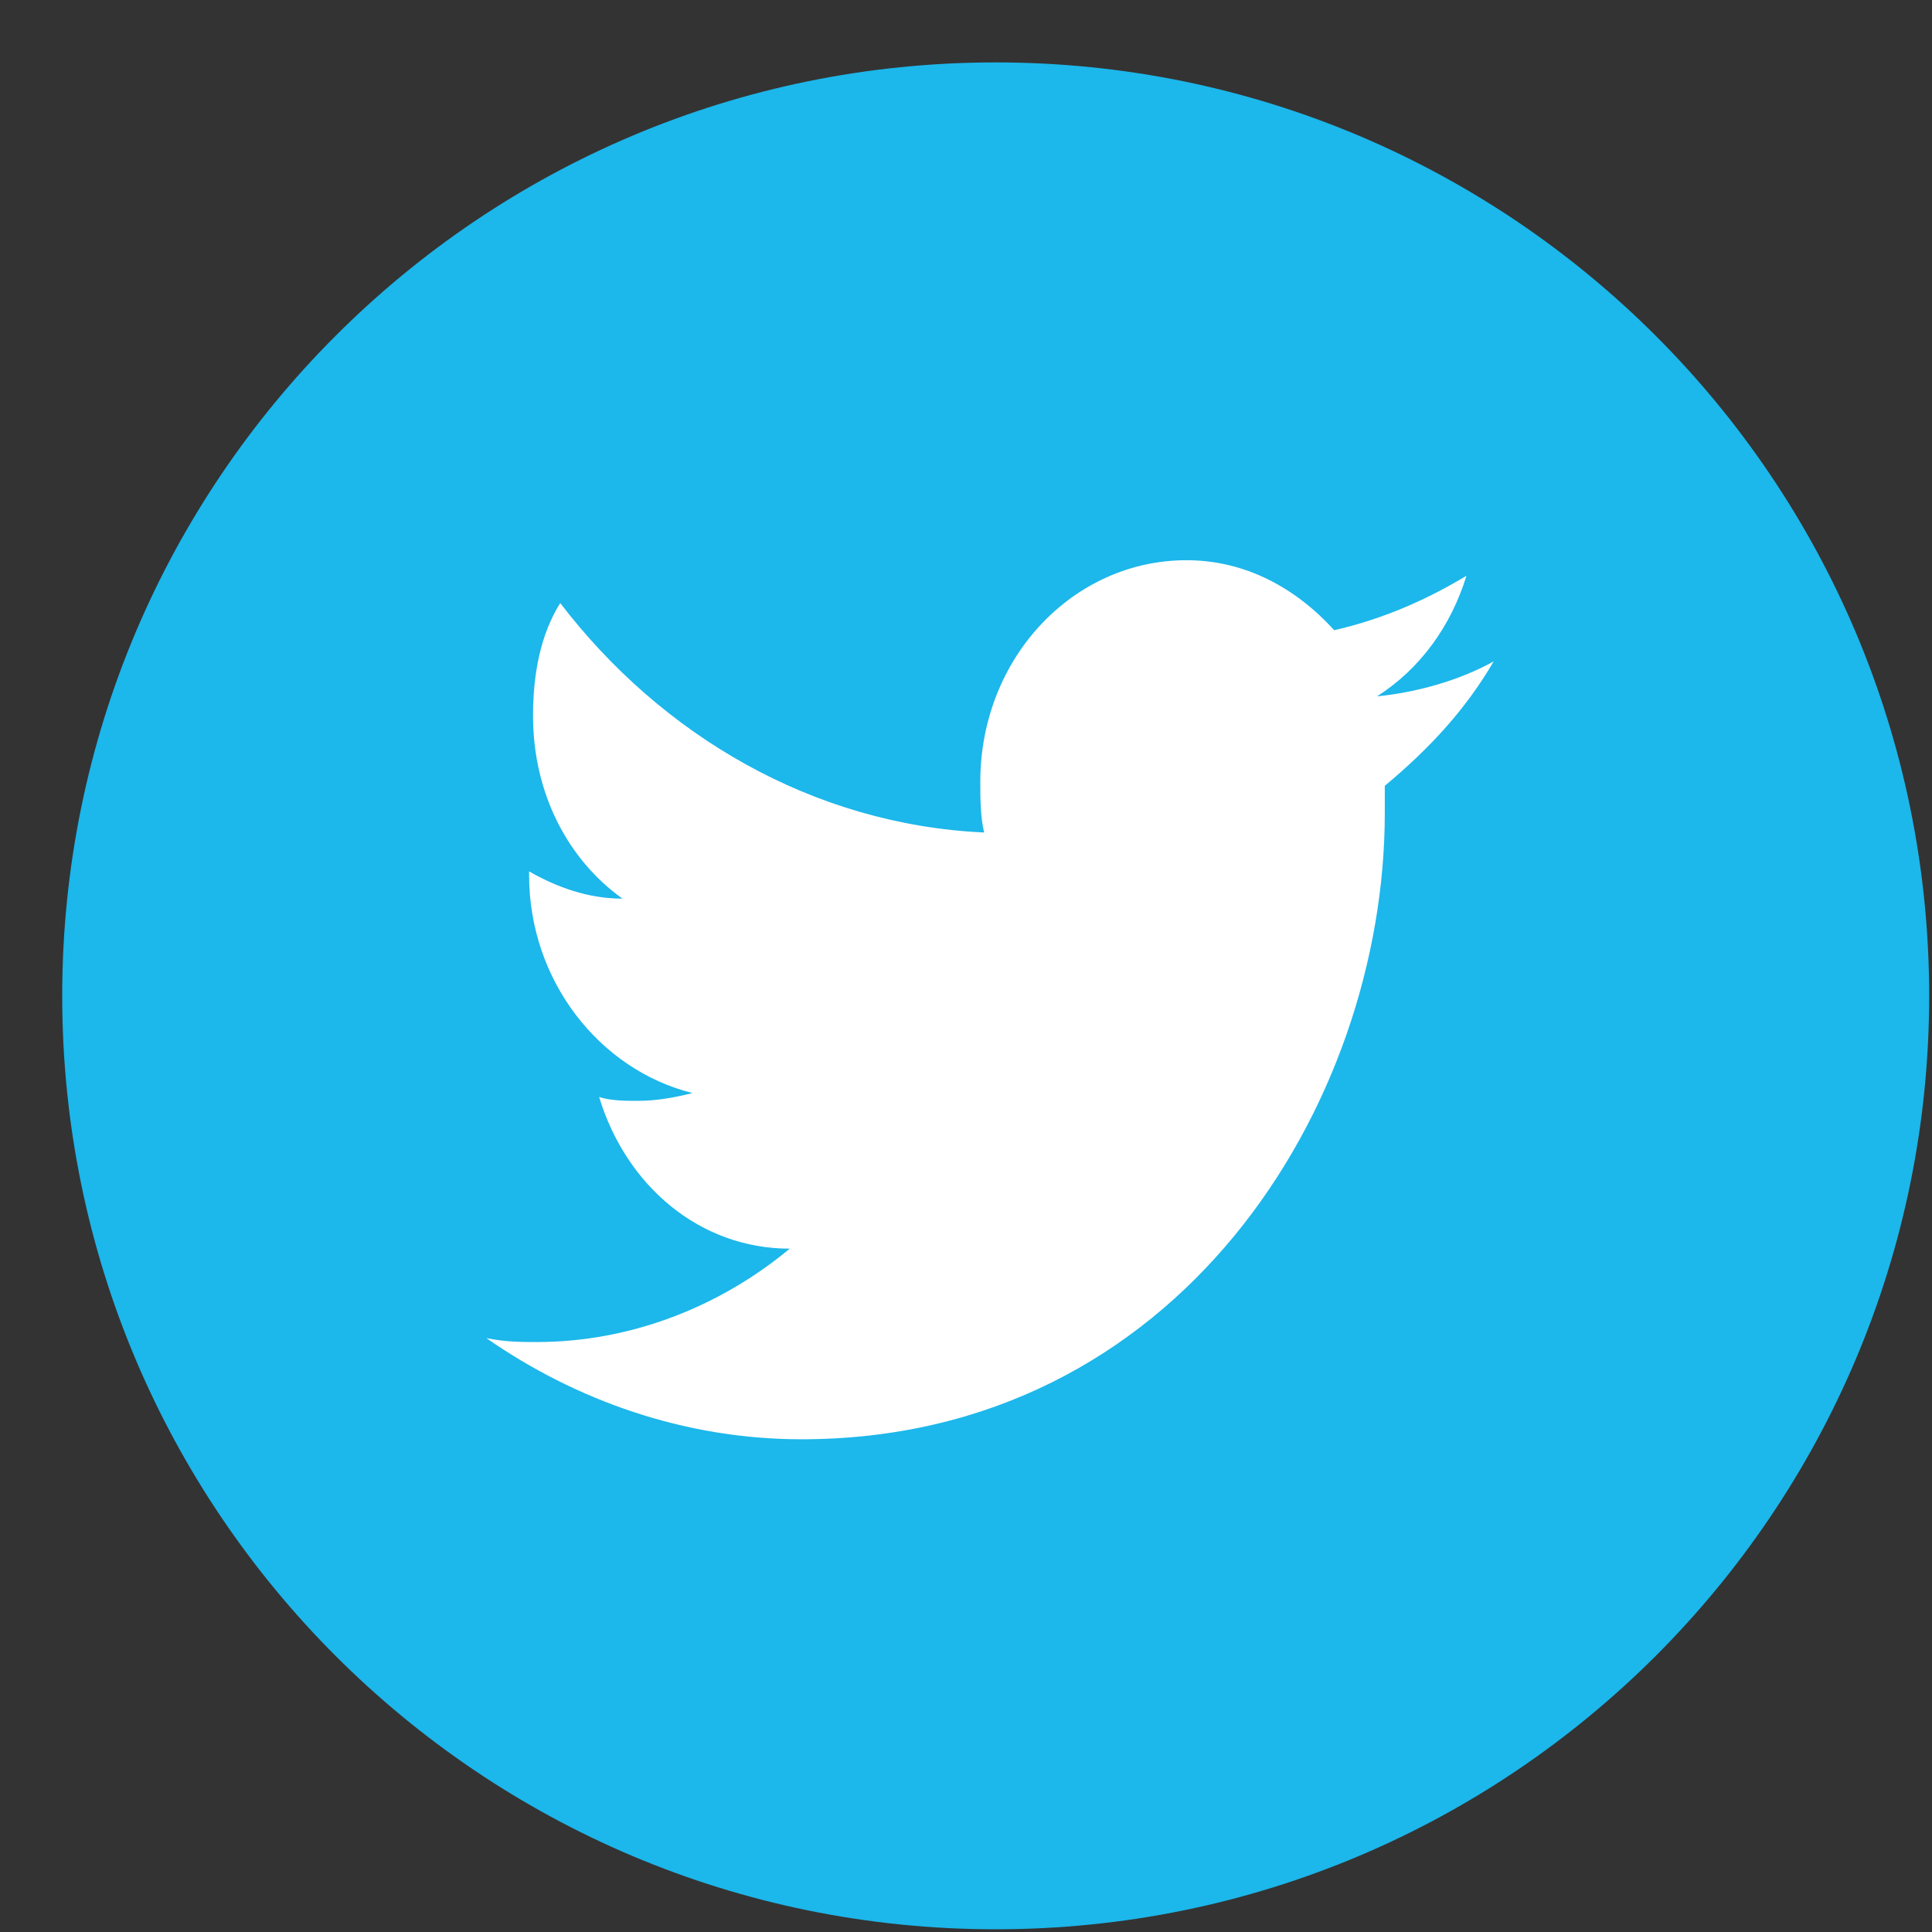 <svg width="30" height="30" viewBox="0 0 30 30" fill="none" xmlns="http://www.w3.org/2000/svg">
<rect x="0" y="0" width="30" height="30" fill="#333333" stroke="none"/>
<path d="M15.461 29.958C23.466 29.958 29.956 23.469 29.956 15.464C29.956 7.458 23.466 0.969 15.461 0.969C7.455 0.969 0.966 7.458 0.966 15.464C0.966 23.469 7.455 29.958 15.461 29.958Z" fill="#1CB7EB"/>
<path d="M23.194 10.27C22.651 10.572 21.986 10.753 21.382 10.813C22.047 10.39 22.53 9.726 22.771 8.941C22.167 9.303 21.503 9.605 20.718 9.786C20.114 9.122 19.329 8.699 18.423 8.699C16.671 8.699 15.222 10.209 15.222 12.142C15.222 12.383 15.222 12.685 15.282 12.927C12.625 12.806 10.27 11.417 8.699 9.364C8.397 9.847 8.277 10.451 8.277 11.115C8.277 12.323 8.82 13.35 9.666 13.954C9.122 13.954 8.639 13.772 8.216 13.531V13.591C8.216 15.222 9.303 16.611 10.753 16.973C10.511 17.034 10.209 17.094 9.907 17.094C9.726 17.094 9.484 17.094 9.303 17.034C9.726 18.423 10.873 19.389 12.263 19.389C11.175 20.295 9.786 20.839 8.337 20.839C8.095 20.839 7.854 20.839 7.552 20.778C8.941 21.745 10.632 22.349 12.444 22.349C18.302 22.349 21.503 17.154 21.503 12.625C21.503 12.504 21.503 12.323 21.503 12.202C22.228 11.598 22.771 10.994 23.194 10.27Z" fill="white"/>
</svg>
